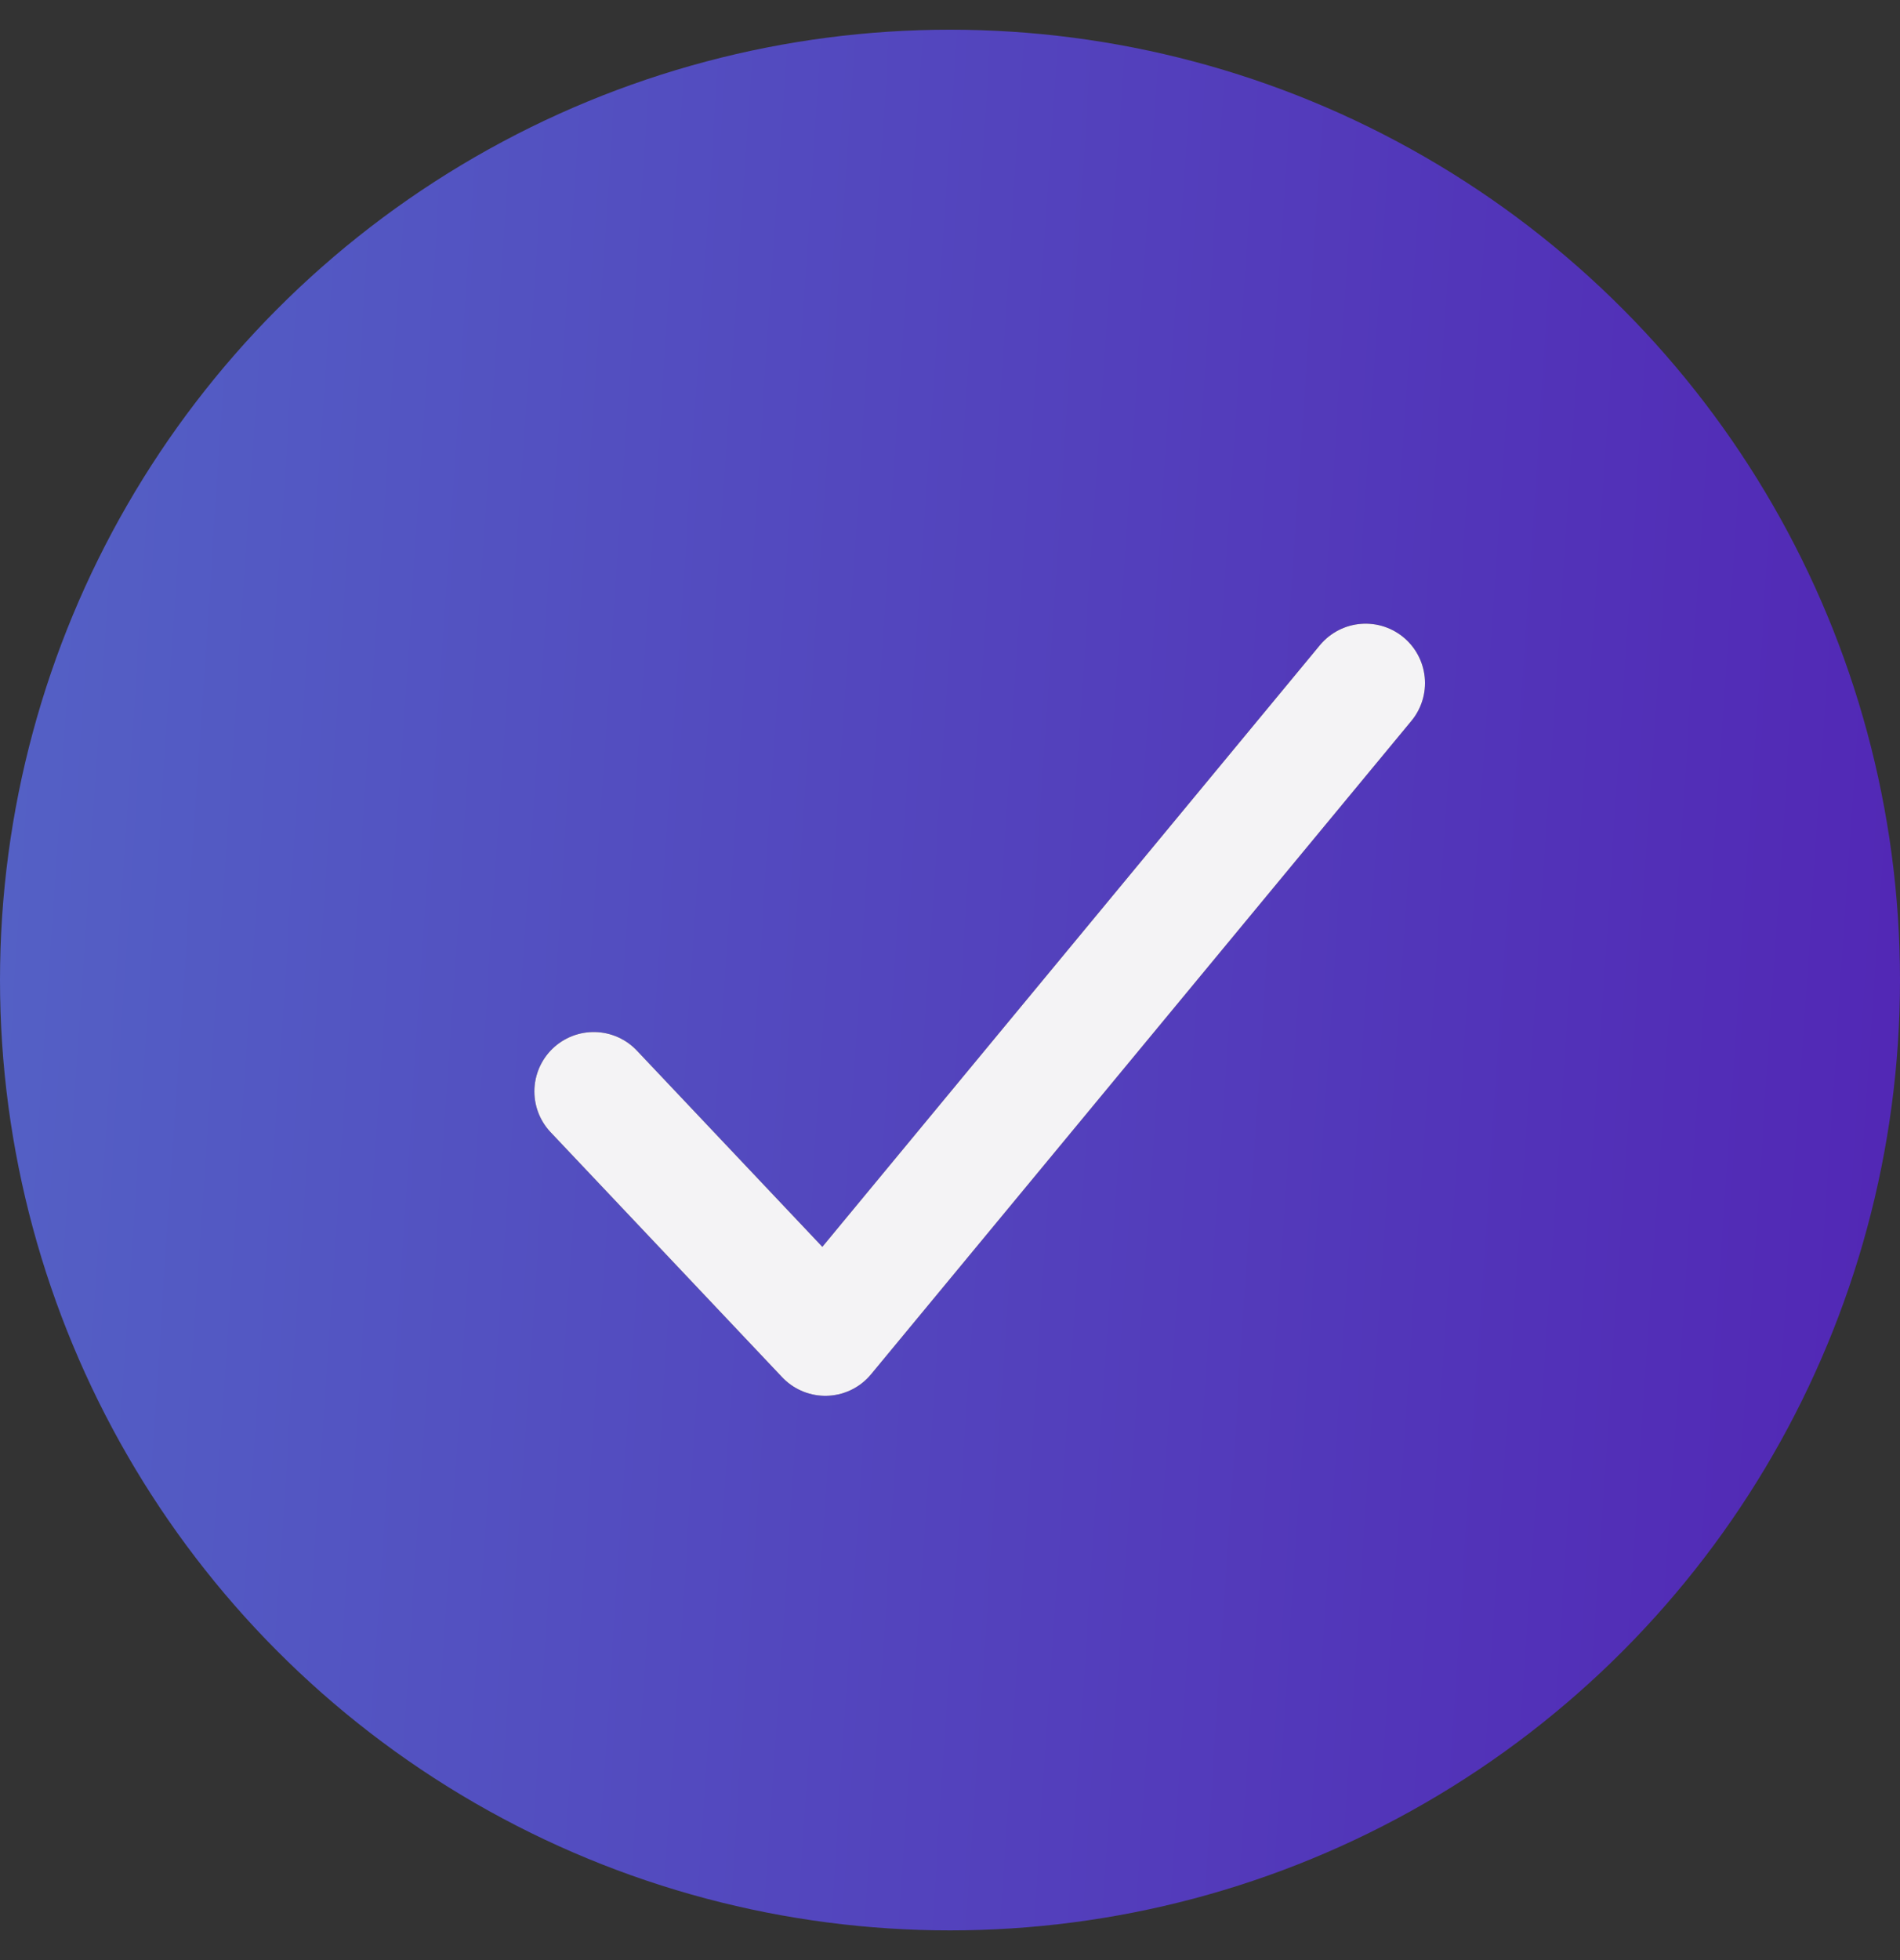 <svg width="32" height="33" viewBox="0 0 32 33" fill="none" xmlns="http://www.w3.org/2000/svg">
<rect x="0" y="0" width="32" height="33" fill="#333333" stroke="none"/>
<circle cx="16" cy="16.5" r="16" fill="url(#paint0_linear_6185_3063)"/>
<path d="M23 11.5L13.9 22.5L10 18.375" stroke="#1F0033" stroke-width="2" stroke-linecap="round" stroke-linejoin="round"/>
<path d="M23 11.5L13.9 22.5L10 18.375" stroke="white" stroke-opacity="0.95" stroke-width="2" stroke-linecap="round" stroke-linejoin="round"/>
<defs>
<linearGradient id="paint0_linear_6185_3063" x1="-6.953" y1="0.5" x2="33.313" y2="3.182" gradientUnits="userSpaceOnUse">
<stop stop-color="#546EC9"/>
<stop offset="1" stop-color="#5227B5"/>
</linearGradient>
</defs>
</svg>
